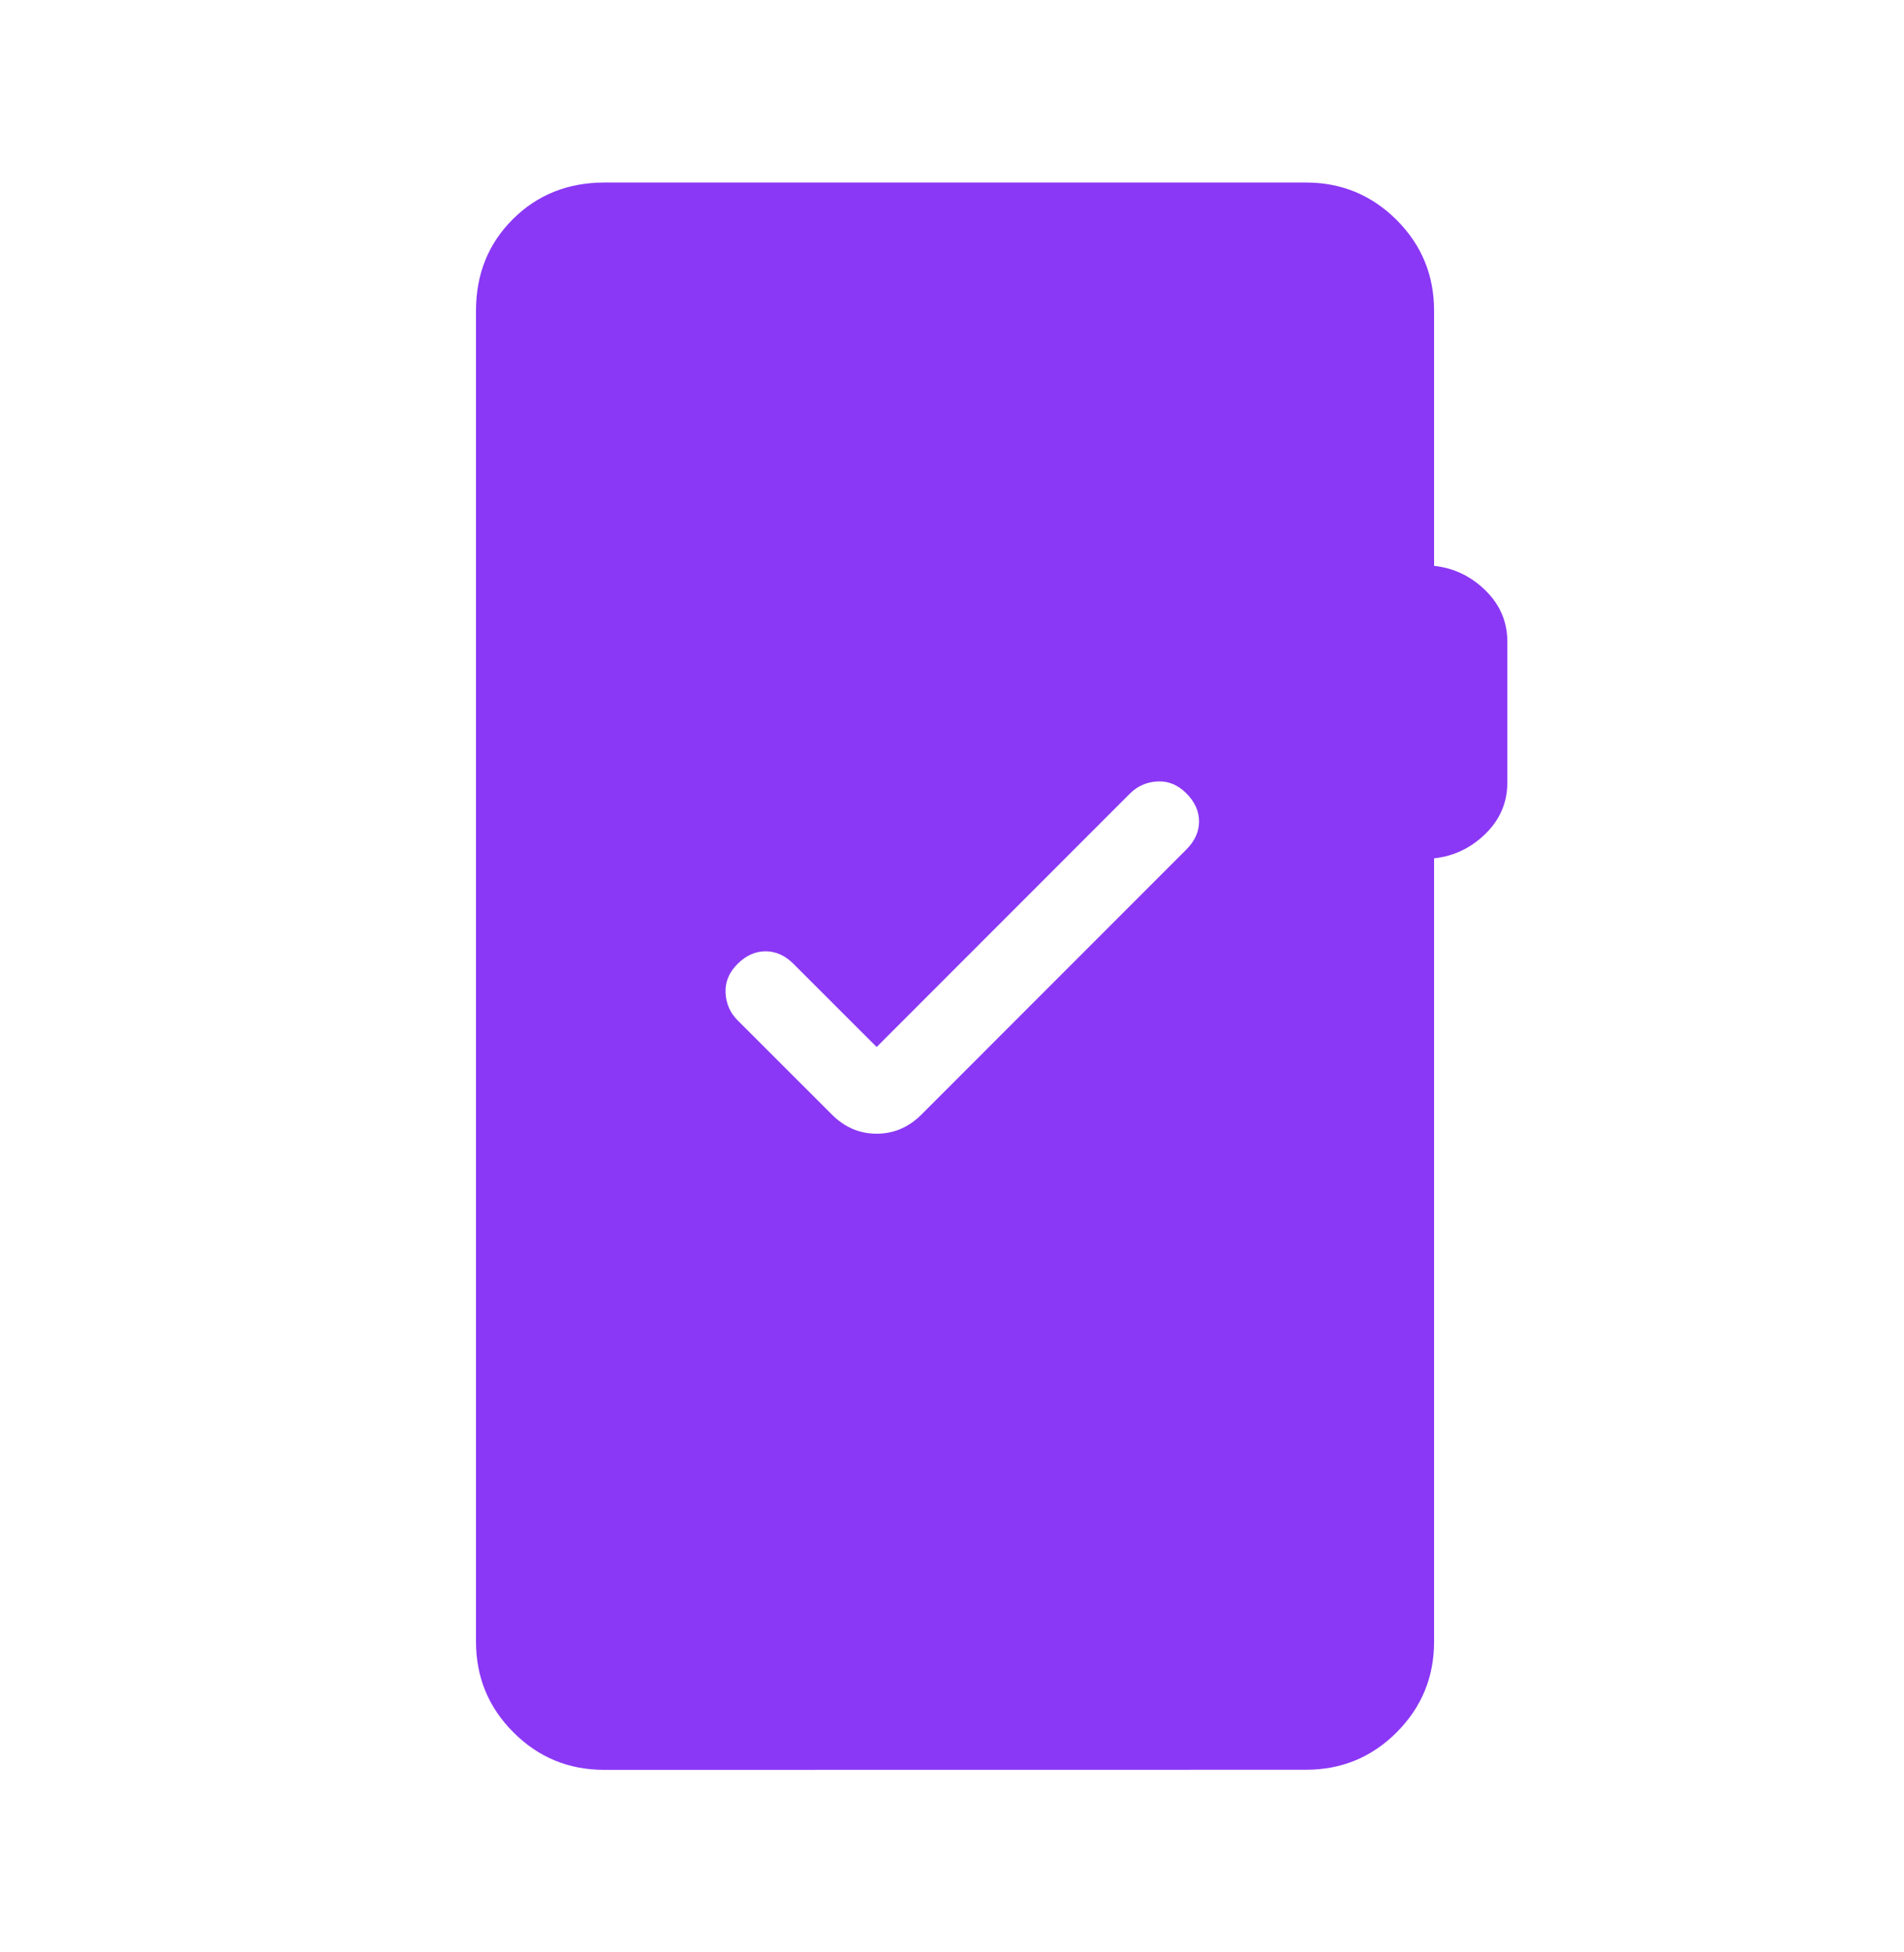 <svg width="40" height="41" viewBox="0 0 40 41" fill="none" xmlns="http://www.w3.org/2000/svg">
<path d="M12.693 37.167C11.947 37.167 11.311 36.905 10.787 36.38C10.262 35.856 10 35.221 10 34.475V6.525C10 5.758 10.257 5.119 10.772 4.605C11.286 4.092 11.927 3.835 12.693 3.833H27.437C28.181 3.833 28.816 4.096 29.342 4.62C29.866 5.145 30.128 5.78 30.128 6.527V11.883C30.543 11.928 30.903 12.1 31.208 12.4C31.514 12.699 31.667 13.059 31.667 13.48V16.428C31.667 16.85 31.514 17.21 31.208 17.509C30.903 17.807 30.543 17.98 30.128 18.025V34.474C30.128 35.218 29.866 35.853 29.342 36.379C28.817 36.903 28.182 37.165 27.437 37.165L12.693 37.167ZM18.417 21.987L16.673 20.244C16.496 20.066 16.299 19.977 16.083 19.977C15.868 19.977 15.671 20.066 15.493 20.244C15.316 20.421 15.232 20.623 15.243 20.85C15.254 21.077 15.338 21.268 15.493 21.424L17.475 23.404C17.744 23.674 18.058 23.808 18.417 23.808C18.776 23.808 19.09 23.674 19.36 23.404L24.923 17.84C25.101 17.662 25.19 17.466 25.19 17.25C25.19 17.035 25.101 16.838 24.923 16.66C24.746 16.482 24.544 16.399 24.318 16.41C24.093 16.421 23.901 16.505 23.743 16.66L18.417 21.987Z" fill="#8A38F5"/>
</svg>
